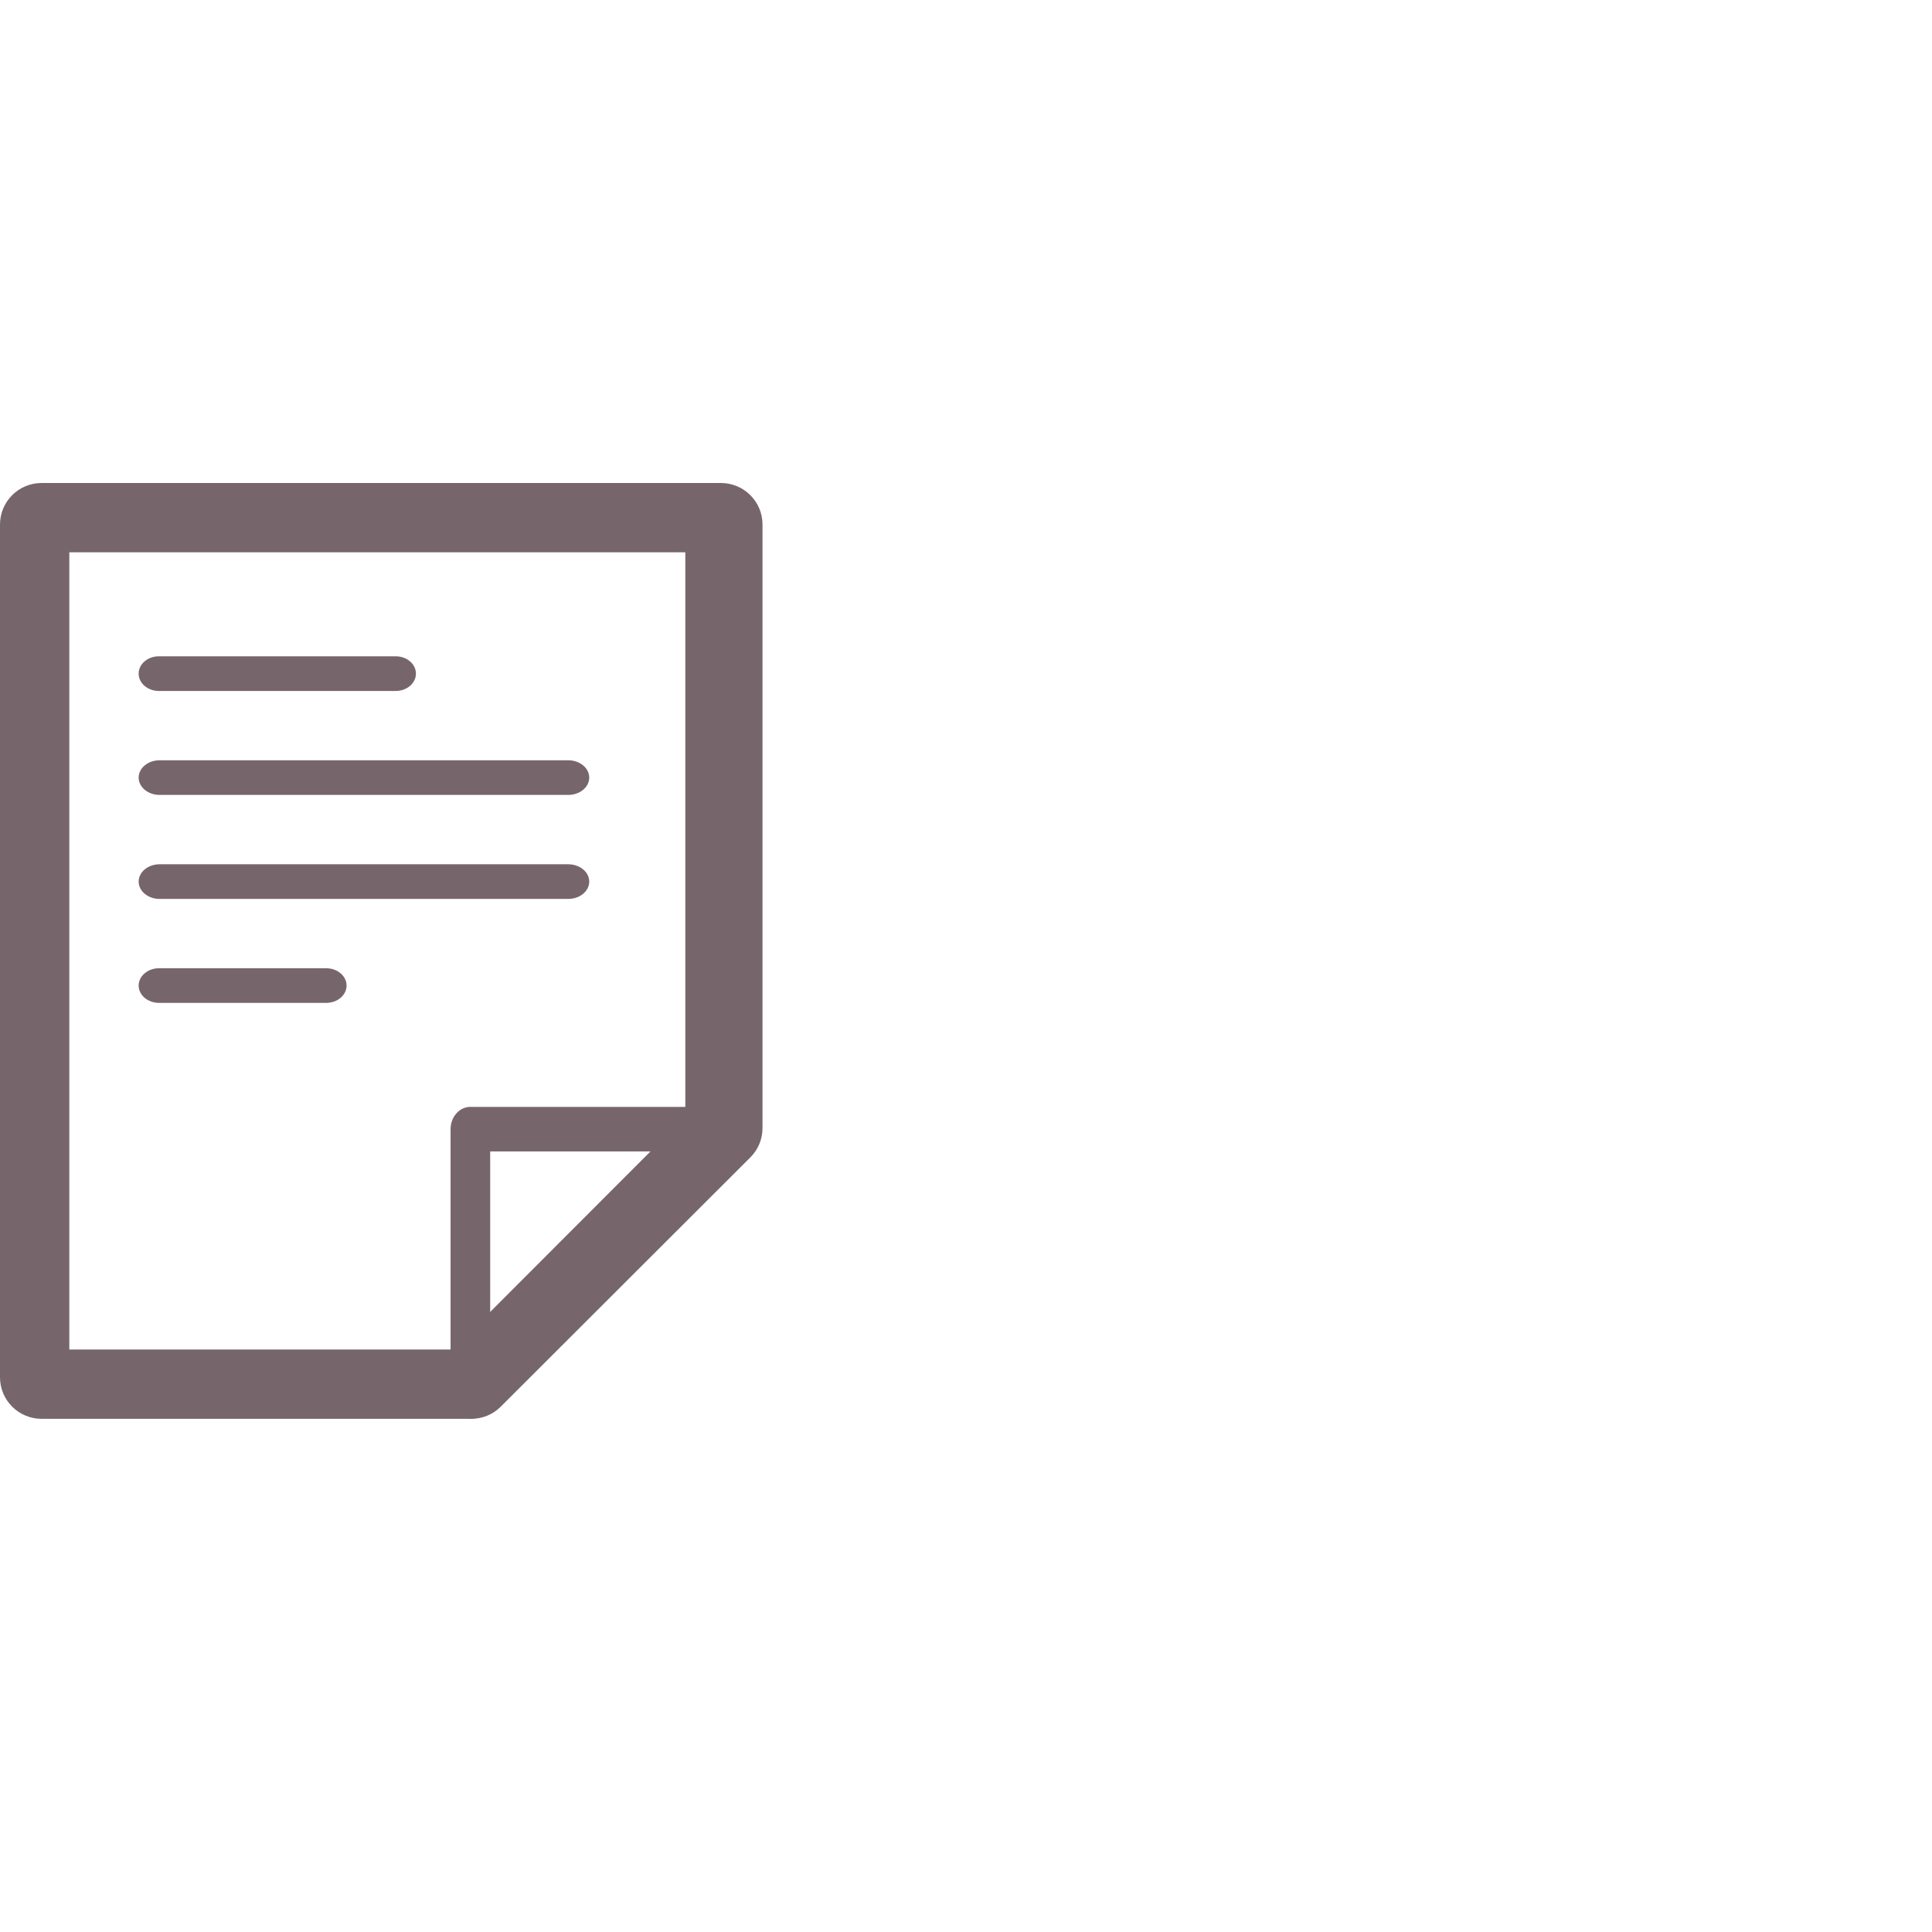 <?xml version="1.0" encoding="UTF-8"?>
<svg width="64px" height="64px" viewBox="0 0 64 64" version="1.1" xmlns="http://www.w3.org/2000/svg" xmlns:xlink="http://www.w3.org/1999/xlink">
    <!-- Generator: Sketch 50.2 (55047) - http://www.bohemiancoding.com/sketch -->
    <title>appel</title>
    <desc>Created with Sketch.</desc>
    <defs></defs>
    <g id="Page-1" stroke="none" stroke-width="1" fill="none" fill-rule="evenodd">
        <g transform="translate(0, 16)" fill="#76666B">
            <path d="M15.582,31 C15.22,31 14.926,30.669 14.926,30.262 L14.926,21.405 C14.926,20.997 15.22,20.667 15.582,20.667 L23.455,20.667 C23.817,20.667 24.111,20.997 24.111,21.405 C24.111,21.812 23.817,22.143 23.455,22.143 L16.238,22.143 L16.238,30.262 C16.238,30.669 15.944,31 15.582,31" id="Fill-1"></path>
            <path d="M2.296,28.704 L14.994,28.704 L22.702,20.987 L22.702,2.296 L2.296,2.296 L2.296,28.704 Z M15.614,31 L1.378,31 C0.616,31 0,30.385 0,29.624 L0,1.376 C0,0.615 0.616,0 1.378,0 L23.881,0 C24.643,0 25.259,0.615 25.259,1.376 L25.259,21.368 C25.259,21.734 25.115,22.083 24.856,22.34 L16.588,30.597 C16.331,30.856 15.981,31 15.614,31 L15.614,31 Z" id="Fill-3"></path>
            <path d="M13.11,6.889 L5.261,6.889 C4.892,6.889 4.593,6.632 4.593,6.315 C4.593,5.998 4.892,5.741 5.261,5.741 L13.11,5.741 C13.479,5.741 13.778,5.998 13.778,6.315 C13.778,6.632 13.479,6.889 13.11,6.889" id="Fill-5"></path>
            <path d="M18.824,10.333 L5.287,10.333 C4.904,10.333 4.593,10.076 4.593,9.759 C4.593,9.442 4.904,9.185 5.287,9.185 L18.824,9.185 C19.208,9.185 19.519,9.442 19.519,9.759 C19.519,10.076 19.208,10.333 18.824,10.333" id="Fill-7"></path>
            <path d="M18.824,13.778 L5.287,13.778 C4.904,13.778 4.593,13.521 4.593,13.204 C4.593,12.887 4.904,12.63 5.287,12.63 L18.824,12.63 C19.208,12.63 19.519,12.887 19.519,13.204 C19.519,13.521 19.208,13.778 18.824,13.778" id="Fill-9"></path>
            <path d="M10.804,17.222 L5.27,17.222 C4.896,17.222 4.593,16.965 4.593,16.648 C4.593,16.332 4.896,16.074 5.27,16.074 L10.804,16.074 C11.178,16.074 11.481,16.332 11.481,16.648 C11.481,16.965 11.178,17.222 10.804,17.222" id="Fill-11"></path>
        </g>
    </g>
</svg>